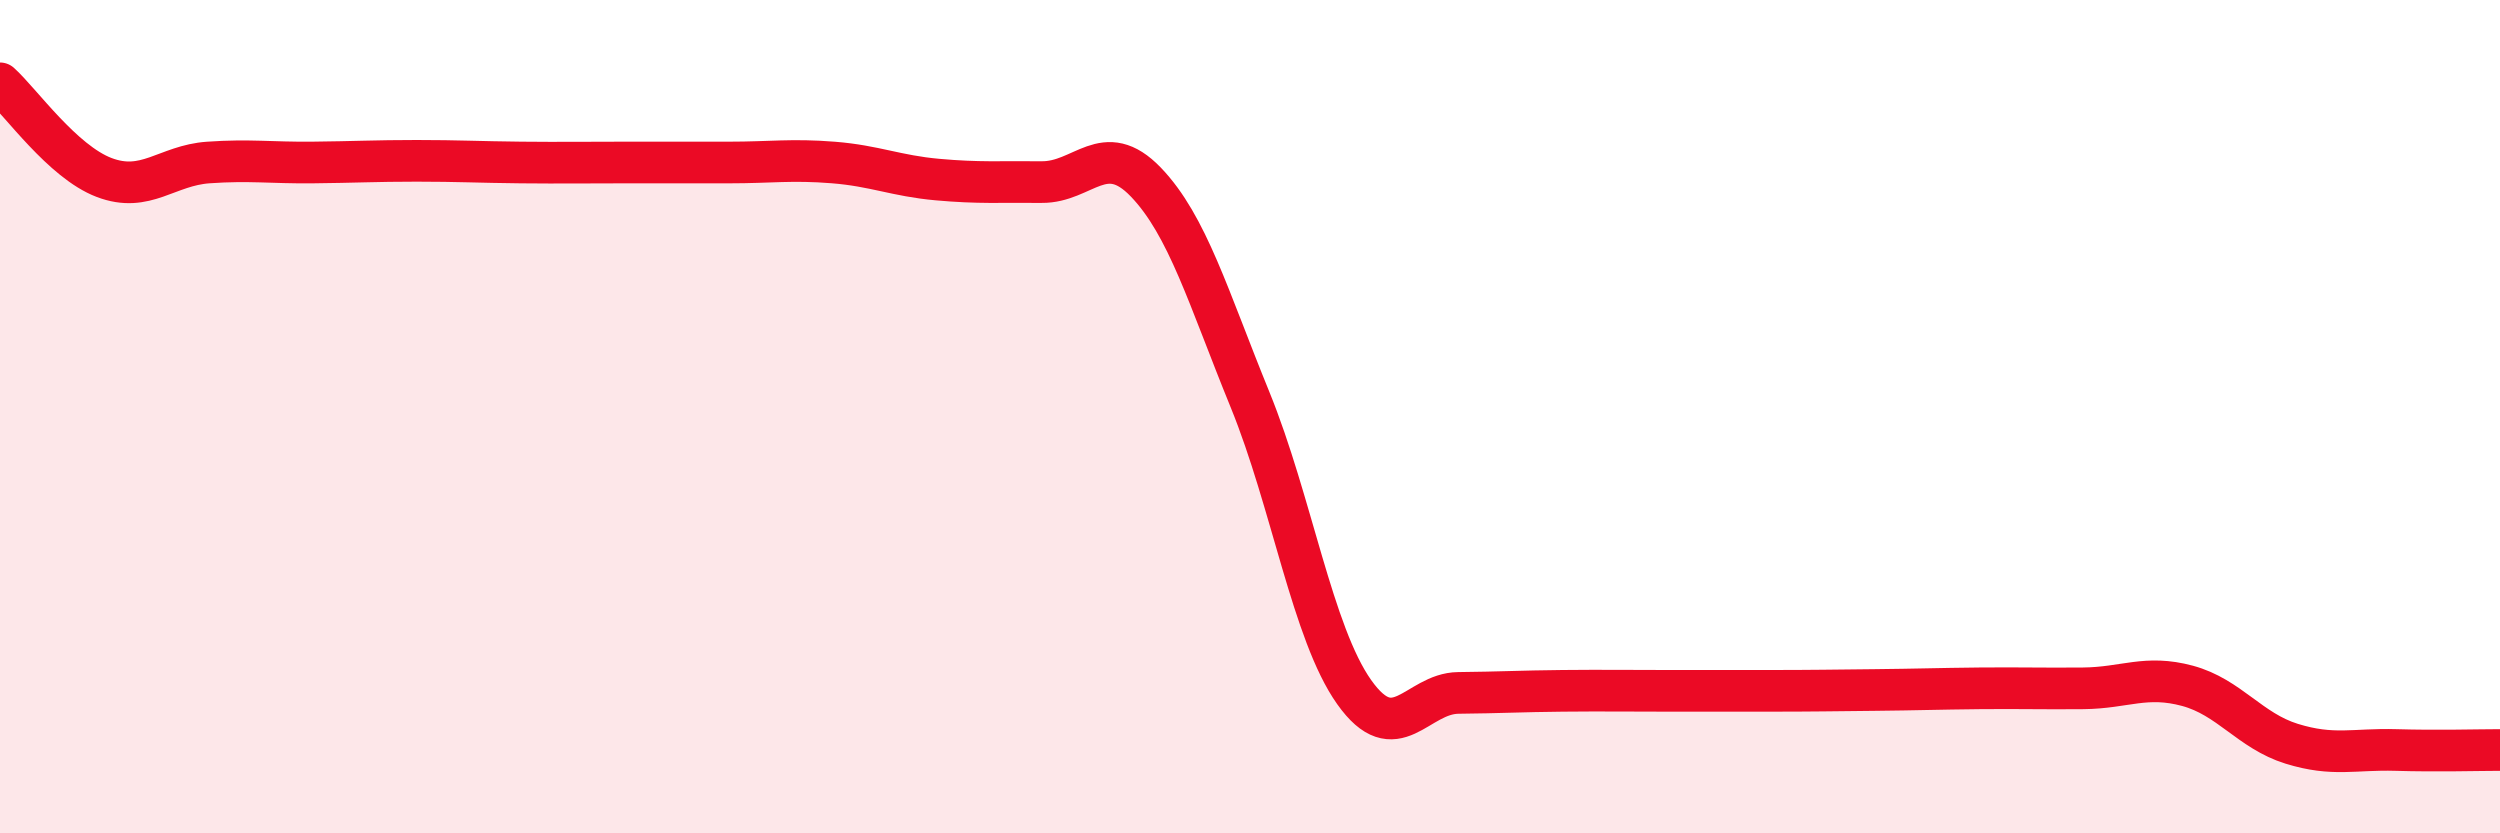 
    <svg width="60" height="20" viewBox="0 0 60 20" xmlns="http://www.w3.org/2000/svg">
      <path
        d="M 0,2 C 0.5,2.45 1.5,3.88 2.5,4.26 C 3.5,4.64 4,3.97 5,3.9 C 6,3.83 6.5,3.91 7.5,3.9 C 8.5,3.89 9,3.86 10,3.86 C 11,3.86 11.5,3.89 12.5,3.9 C 13.5,3.91 14,3.9 15,3.9 C 16,3.9 16.5,3.9 17.5,3.9 C 18.5,3.9 19,3.82 20,3.9 C 21,3.98 21.5,4.22 22.5,4.31 C 23.5,4.4 24,4.36 25,4.37 C 26,4.38 26.5,3.33 27.5,4.37 C 28.5,5.41 29,7.14 30,9.59 C 31,12.04 31.5,15.2 32.5,16.61 C 33.5,18.02 34,16.64 35,16.63 C 36,16.62 36.5,16.59 37.5,16.58 C 38.5,16.57 39,16.58 40,16.58 C 41,16.58 41.5,16.58 42.5,16.58 C 43.5,16.58 44,16.57 45,16.56 C 46,16.55 46.5,16.53 47.5,16.52 C 48.5,16.51 49,16.53 50,16.52 C 51,16.51 51.5,16.19 52.5,16.46 C 53.5,16.73 54,17.54 55,17.85 C 56,18.16 56.5,17.97 57.5,18 C 58.5,18.03 59.5,18 60,18L60 20L0 20Z"
        fill="#EB0A25"
        opacity="0.1"
        stroke-linecap="round"
        stroke-linejoin="round"
      />
      <path
        d="M 0,2 C 0.5,2.45 1.5,3.88 2.5,4.26 C 3.5,4.64 4,3.97 5,3.9 C 6,3.83 6.5,3.91 7.5,3.9 C 8.5,3.89 9,3.86 10,3.86 C 11,3.86 11.5,3.89 12.5,3.9 C 13.5,3.91 14,3.9 15,3.9 C 16,3.9 16.5,3.9 17.5,3.9 C 18.5,3.9 19,3.82 20,3.9 C 21,3.98 21.5,4.22 22.5,4.31 C 23.5,4.4 24,4.36 25,4.37 C 26,4.38 26.5,3.33 27.5,4.37 C 28.5,5.41 29,7.14 30,9.59 C 31,12.04 31.5,15.2 32.5,16.61 C 33.5,18.02 34,16.64 35,16.63 C 36,16.62 36.5,16.59 37.5,16.58 C 38.5,16.57 39,16.58 40,16.58 C 41,16.58 41.5,16.58 42.5,16.58 C 43.5,16.58 44,16.57 45,16.56 C 46,16.55 46.5,16.53 47.5,16.52 C 48.5,16.51 49,16.53 50,16.52 C 51,16.51 51.5,16.19 52.5,16.46 C 53.5,16.73 54,17.54 55,17.85 C 56,18.16 56.5,17.97 57.5,18 C 58.5,18.03 59.5,18 60,18"
        stroke="#EB0A25"
        stroke-width="1"
        fill="none"
        stroke-linecap="round"
        stroke-linejoin="round"
      />
    </svg>
  